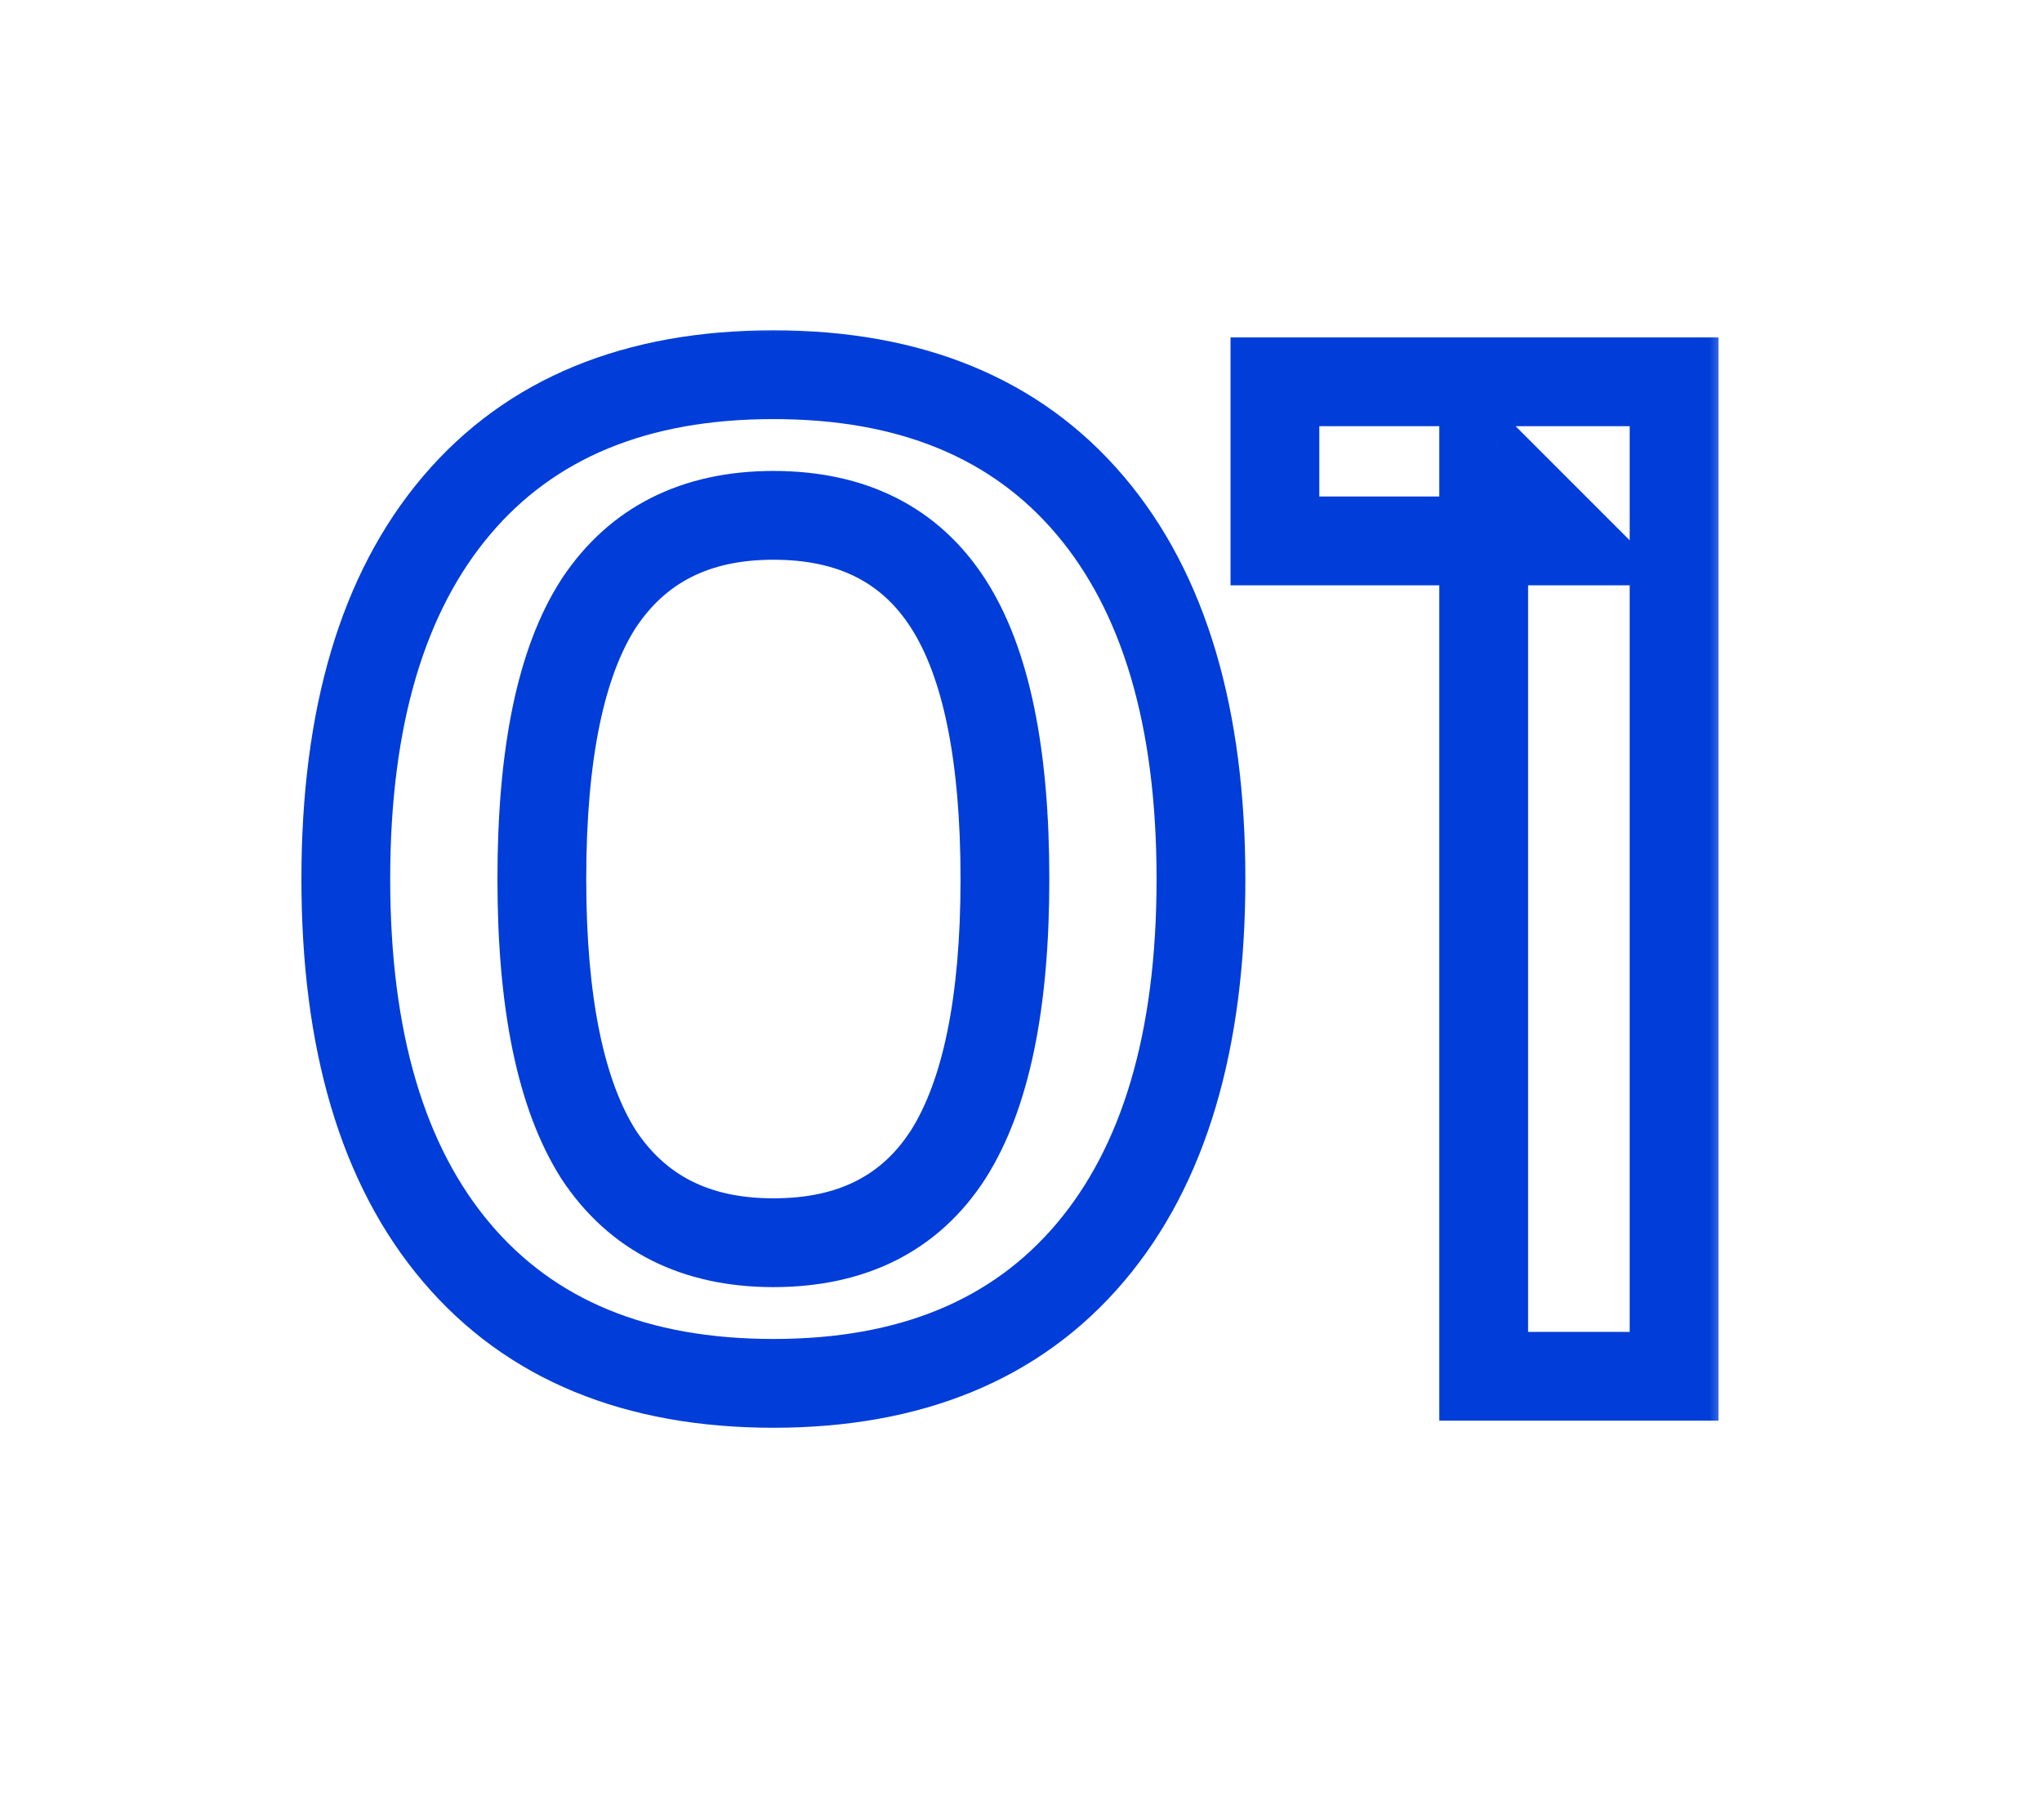 <?xml version="1.0" encoding="UTF-8"?>
<svg xmlns="http://www.w3.org/2000/svg" width="46" height="41" viewBox="0 0 46 41" fill="none">
  <g clip-path="url(#clip0_333_3950)">
    <mask id="path-1-outside-1_333_3950" maskUnits="userSpaceOnUse" x="6" y="7" width="33" height="26" fill="black">
      <rect fill="white" x="6" y="7" width="33" height="26"></rect>
      <path d="M17.422 8.44C20.515 8.44 22.894 9.421 24.558 11.384C26.222 13.347 27.054 16.152 27.054 19.8C27.054 23.448 26.222 26.253 24.558 28.216C22.894 30.179 20.515 31.16 17.422 31.16C14.328 31.16 11.95 30.179 10.286 28.216C8.622 26.253 7.79 23.448 7.79 19.8C7.79 16.152 8.622 13.347 10.286 11.384C11.95 9.421 14.328 8.44 17.422 8.44ZM17.422 11.608C15.672 11.608 14.36 12.269 13.486 13.592C12.632 14.915 12.206 16.984 12.206 19.8C12.206 22.595 12.632 24.664 13.486 26.008C14.36 27.331 15.672 27.992 17.422 27.992C19.192 27.992 20.504 27.331 21.358 26.008C22.211 24.664 22.638 22.595 22.638 19.8C22.638 16.984 22.211 14.915 21.358 13.592C20.504 12.269 19.192 11.608 17.422 11.608ZM28.72 8.6H37.712V31H33.423V10.296L35.312 12.184H28.72V8.6Z"></path>
    </mask>
    <path d="M24.558 28.216L23.795 27.569L24.558 28.216ZM10.286 28.216L11.049 27.569L10.286 28.216ZM10.286 11.384L11.049 12.031L10.286 11.384ZM13.486 13.592L12.652 13.04L12.646 13.05L13.486 13.592ZM13.486 26.008L12.642 26.544L12.646 26.552L12.652 26.56L13.486 26.008ZM21.358 26.008L22.198 26.55L22.202 26.544L21.358 26.008ZM21.358 13.592L22.198 13.05V13.05L21.358 13.592ZM17.422 9.44C20.287 9.44 22.36 10.338 23.795 12.031L25.32 10.737C23.428 8.505 20.744 7.44 17.422 7.44V9.44ZM23.795 12.031C25.253 13.75 26.054 16.291 26.054 19.8H28.054C28.054 16.013 27.191 12.943 25.32 10.737L23.795 12.031ZM26.054 19.8C26.054 23.309 25.253 25.85 23.795 27.569L25.32 28.863C27.191 26.657 28.054 23.587 28.054 19.8H26.054ZM23.795 27.569C22.36 29.262 20.287 30.16 17.422 30.16V32.16C20.744 32.16 23.428 31.095 25.32 28.863L23.795 27.569ZM17.422 30.16C14.557 30.16 12.484 29.262 11.049 27.569L9.523 28.863C11.415 31.095 14.1 32.16 17.422 32.16V30.16ZM11.049 27.569C9.591 25.85 8.79 23.309 8.79 19.8H6.79C6.79 23.587 7.653 26.657 9.523 28.863L11.049 27.569ZM8.79 19.8C8.79 16.291 9.591 13.75 11.049 12.031L9.523 10.737C7.653 12.943 6.79 16.013 6.79 19.8H8.79ZM11.049 12.031C12.484 10.338 14.557 9.44 17.422 9.44V7.44C14.1 7.44 11.415 8.505 9.523 10.737L11.049 12.031ZM17.422 10.608C15.378 10.608 13.733 11.405 12.652 13.04L14.32 14.144C14.988 13.133 15.967 12.608 17.422 12.608V10.608ZM12.646 13.05C11.634 14.617 11.206 16.923 11.206 19.8H13.206C13.206 17.045 13.631 15.212 14.326 14.134L12.646 13.05ZM11.206 19.8C11.206 22.659 11.635 24.959 12.642 26.544L14.33 25.472C13.629 24.369 13.206 22.53 13.206 19.8H11.206ZM12.652 26.56C13.733 28.195 15.378 28.992 17.422 28.992V26.992C15.967 26.992 14.988 26.467 14.32 25.456L12.652 26.56ZM17.422 28.992C19.482 28.992 21.135 28.198 22.198 26.55L20.517 25.466C19.874 26.463 18.903 26.992 17.422 26.992V28.992ZM22.202 26.544C23.208 24.959 23.638 22.659 23.638 19.8H21.638C21.638 22.53 21.214 24.369 20.514 25.472L22.202 26.544ZM23.638 19.8C23.638 16.923 23.209 14.617 22.198 13.05L20.517 14.134C21.213 15.212 21.638 17.045 21.638 19.8H23.638ZM22.198 13.05C21.135 11.402 19.482 10.608 17.422 10.608V12.608C18.903 12.608 19.874 13.136 20.517 14.134L22.198 13.05ZM28.72 8.6V7.6H27.72V8.6H28.72ZM37.712 8.6H38.712V7.6H37.712V8.6ZM37.712 31V32H38.712V31H37.712ZM33.423 31H32.423V32H33.423V31ZM33.423 10.296L34.131 9.589L32.423 7.882V10.296H33.423ZM35.312 12.184V13.184H37.726L36.019 11.477L35.312 12.184ZM28.72 12.184H27.72V13.184H28.72V12.184ZM28.72 9.6H37.712V7.6H28.72V9.6ZM36.712 8.6V31H38.712V8.6H36.712ZM37.712 30H33.423V32H37.712V30ZM34.423 31V10.296H32.423V31H34.423ZM32.716 11.003L34.604 12.891L36.019 11.477L34.131 9.589L32.716 11.003ZM35.312 11.184H28.72V13.184H35.312V11.184ZM29.72 12.184V8.6H27.72V12.184H29.72Z" fill="#003DD9" mask="url(#path-1-outside-1_333_3950)"></path>
  </g>
  <defs>
    <clipPath id="clip0_333_3950">
      <rect width="46" height="40" fill="white" transform="translate(0 0.5)"></rect>
    </clipPath>
  </defs>
</svg>
